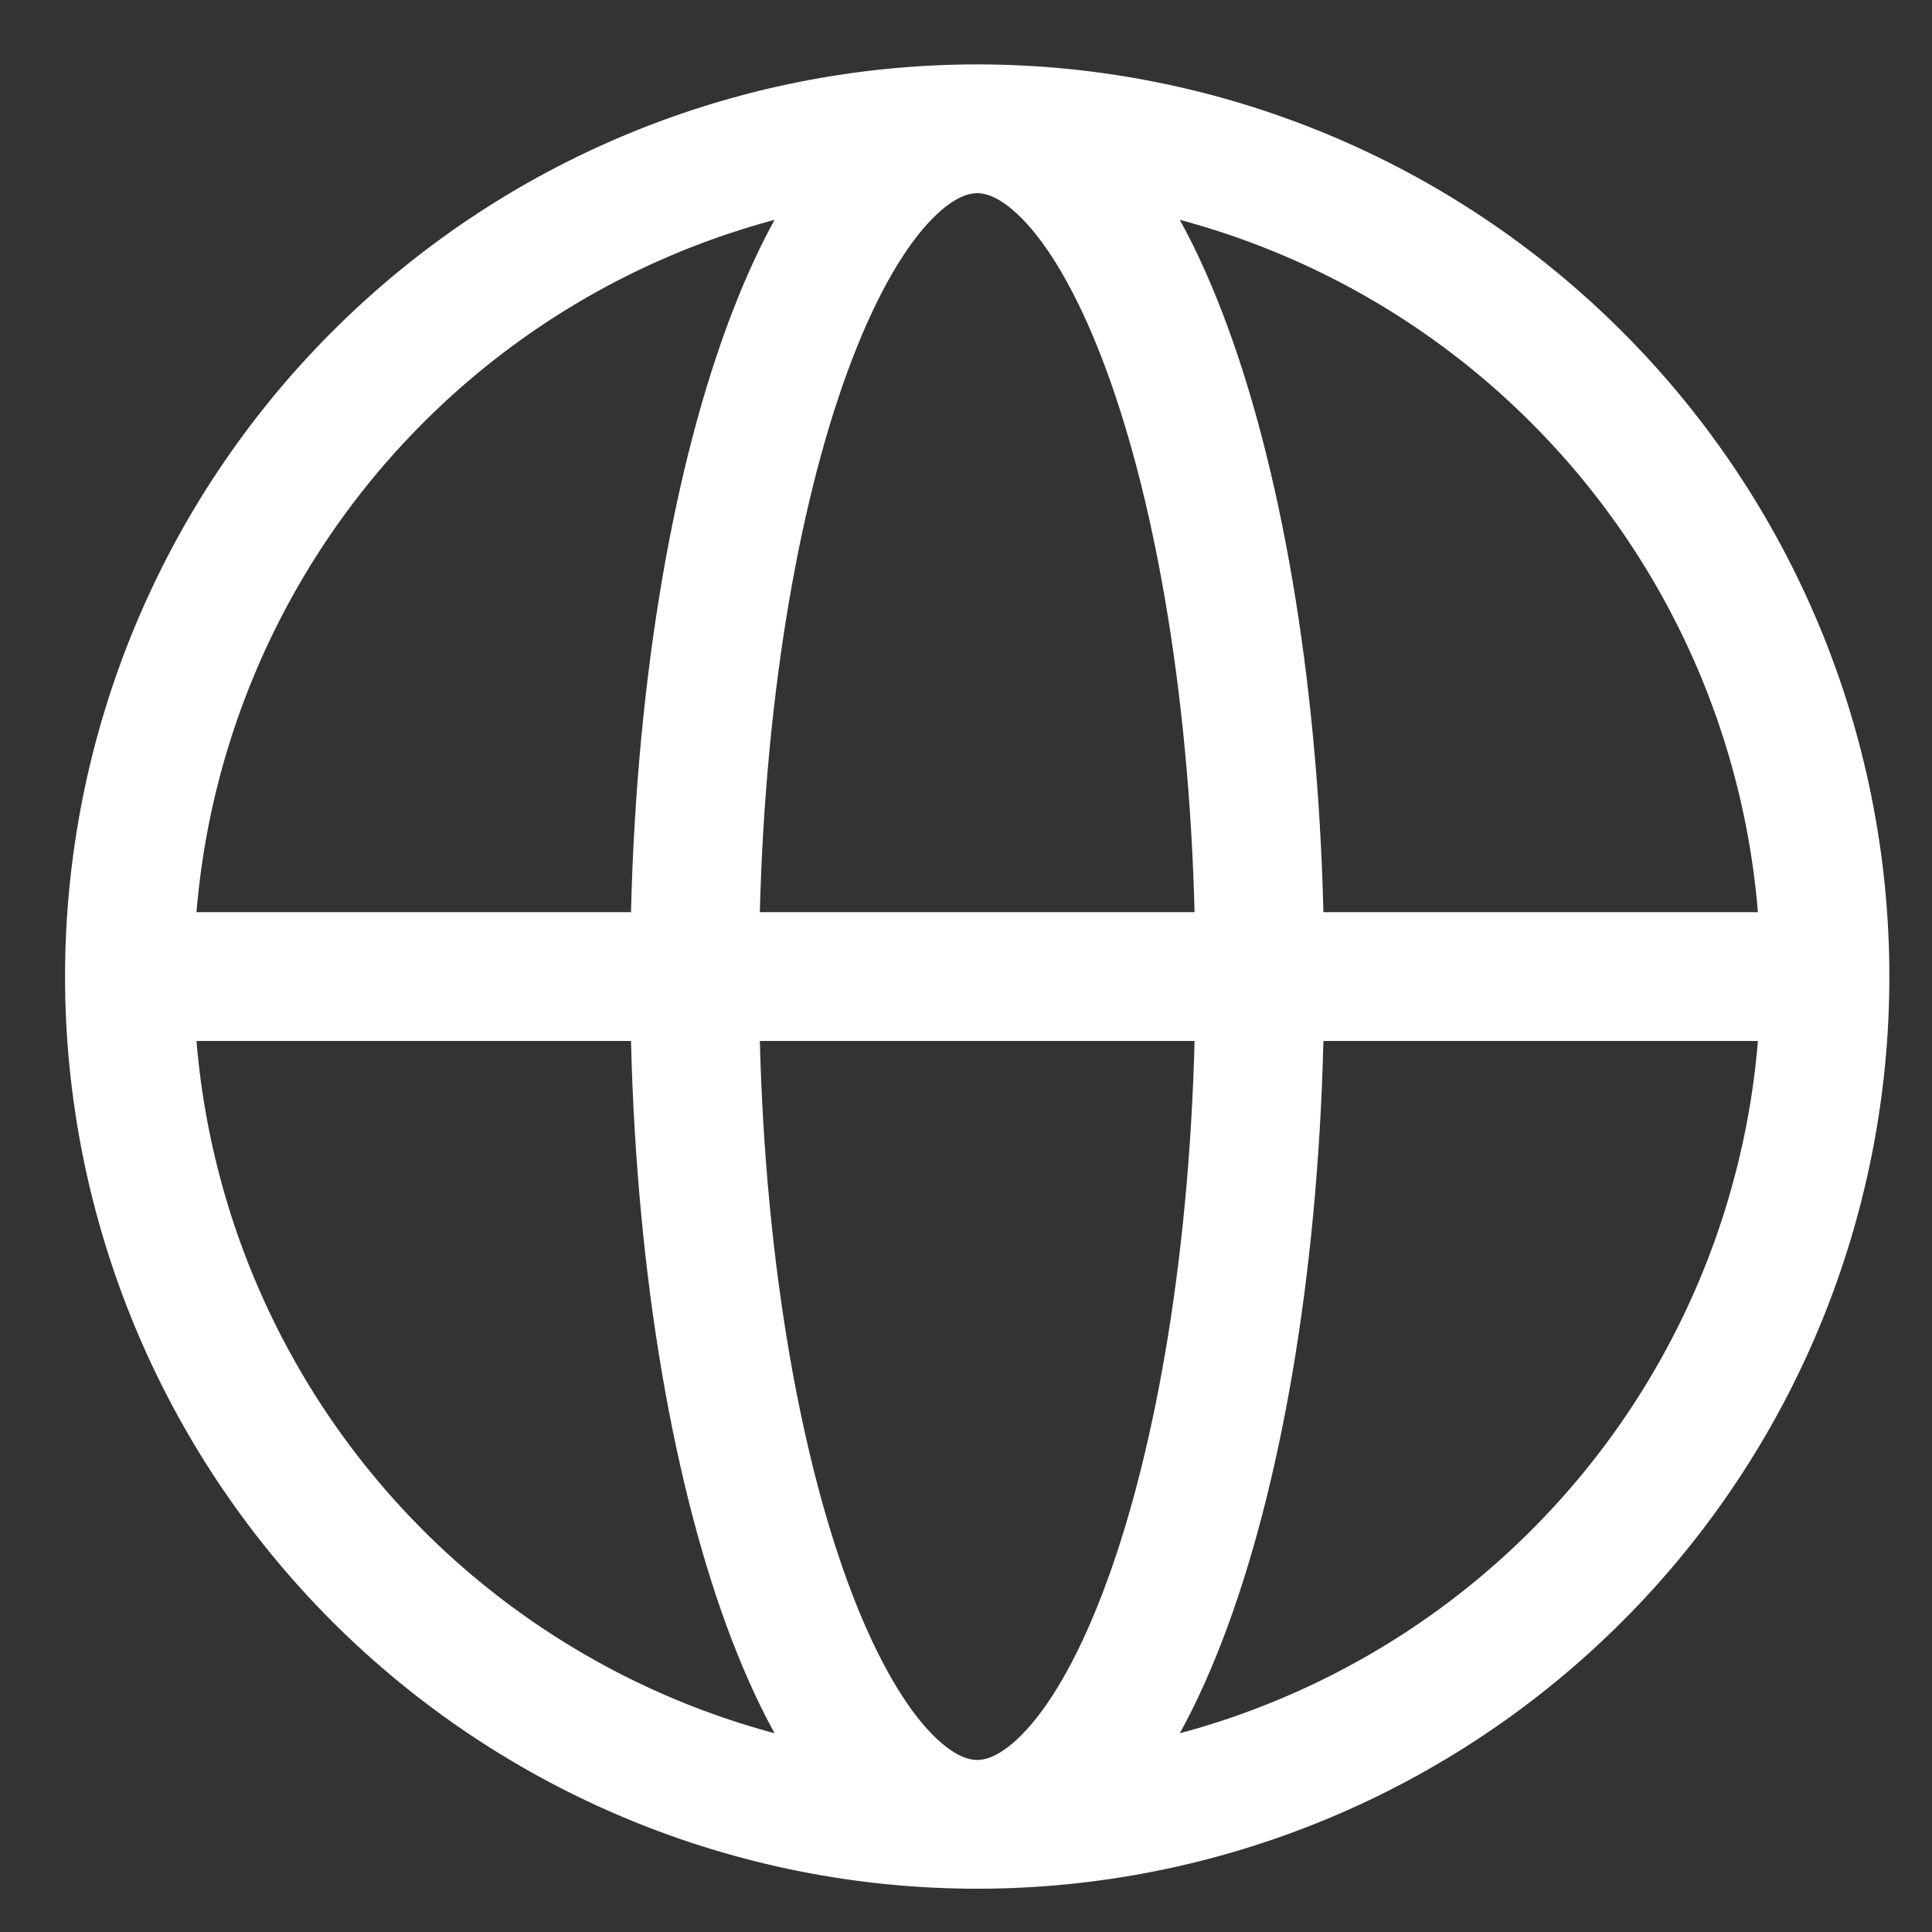 <svg xmlns="http://www.w3.org/2000/svg" width="28" height="28" viewBox="0 0 15 15" fill="none">
    <rect x="0" y="0" width="15" height="15" fill="#333333" stroke="none"/>
    <path d="M14.169 7.582C14.169 9.328 13.476 11.002 12.241 12.236C11.007 13.47 9.333 14.164 7.587 14.164M14.169 7.582C14.169 5.836 13.476 4.162 12.241 2.928C11.007 1.693 9.333 1 7.587 1M14.169 7.582H1.005M7.587 14.164C5.841 14.164 4.167 13.47 2.933 12.236C1.699 11.002 1.005 9.328 1.005 7.582M7.587 14.164C8.799 14.164 9.781 11.217 9.781 7.582C9.781 3.947 8.799 1 7.587 1M7.587 14.164C6.375 14.164 5.393 11.217 5.393 7.582C5.393 3.947 6.375 1 7.587 1M7.587 1C5.841 1 4.167 1.693 2.933 2.928C1.699 4.162 1.005 5.836 1.005 7.582"
          stroke="white" stroke-width="1" stroke-linecap="round" stroke-linejoin="round"/>
</svg>